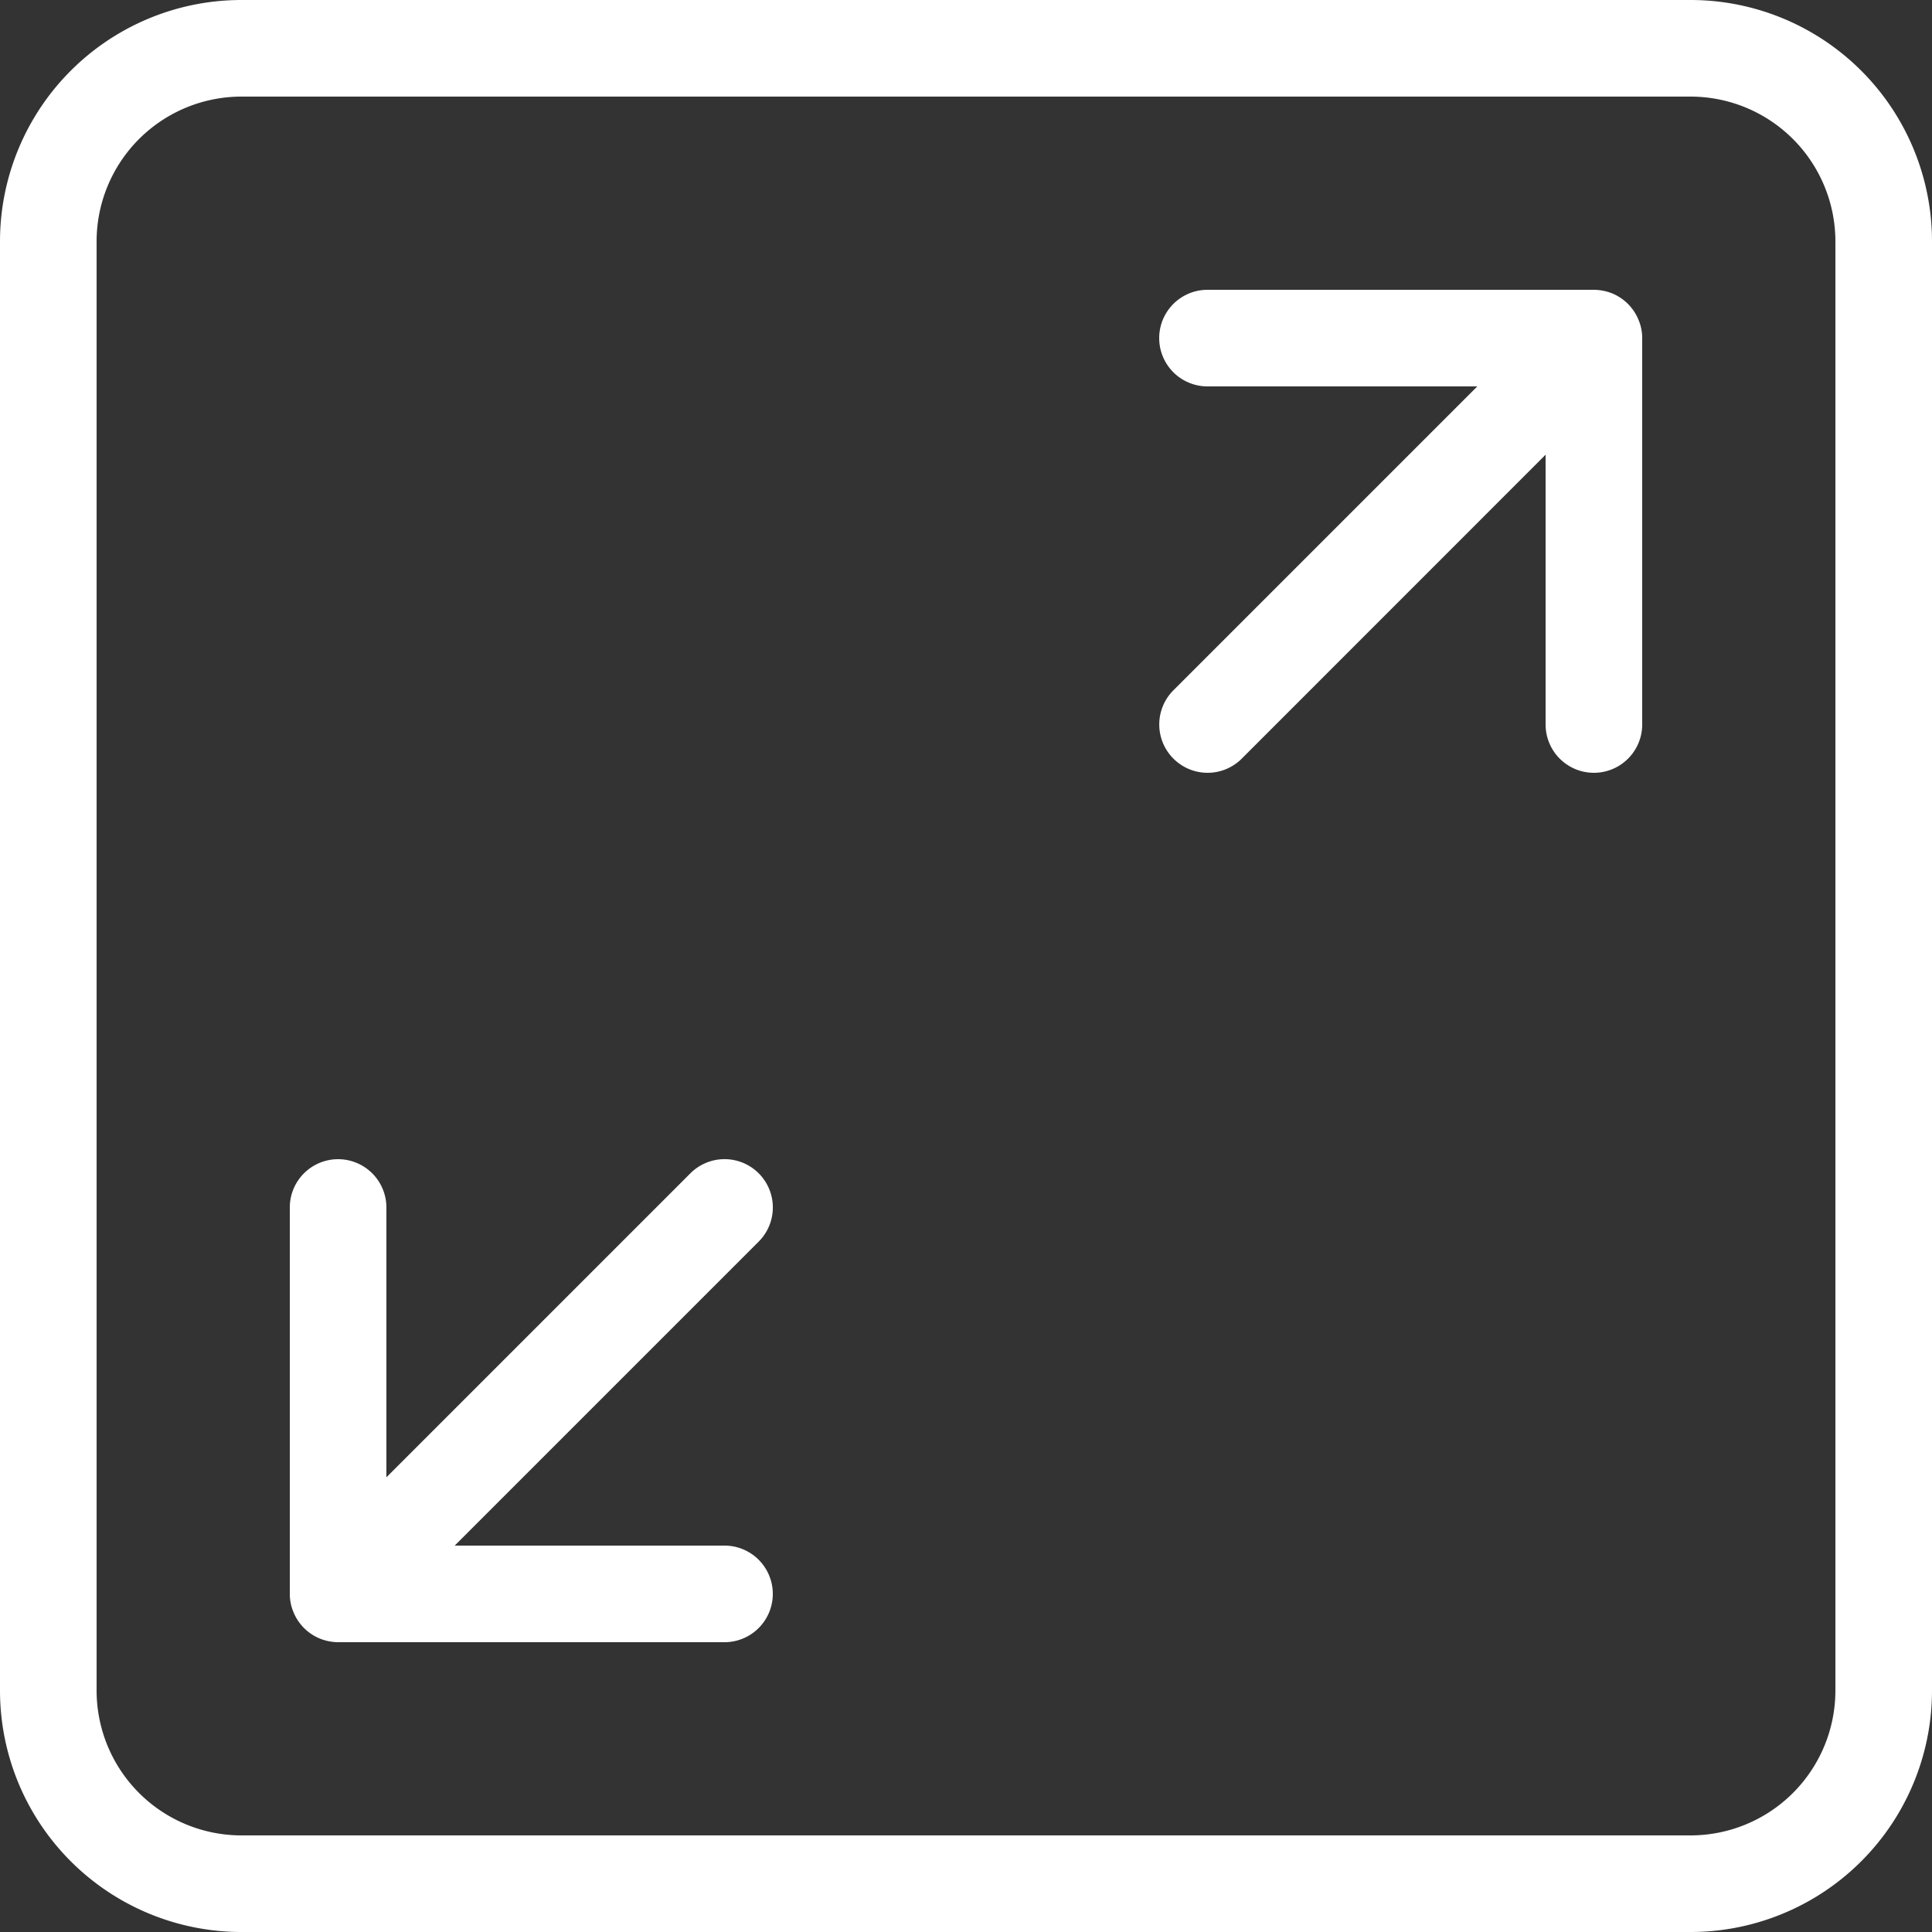 <svg xmlns="http://www.w3.org/2000/svg" width="20" height="20" viewBox="0 0 20 20">
  <rect x="0" y="0" width="20" height="20" fill="#333333" stroke="none"/>
  <g id="maximize" transform="translate(-2.5 -2.5)">
    <path id="Path_7" data-name="Path 7" d="M10.354,14.646a.5.5,0,0,0-.707,0L6.5,17.793V15a.5.5,0,0,0-1,0v4a.487.487,0,0,0,.039.191.5.5,0,0,0,.271.271A.515.515,0,0,0,6,19.5h4a.5.5,0,0,0,0-1H7.207l3.146-3.146A.5.5,0,0,0,10.354,14.646Z" fill="#fff"/>
    <path id="Path_8" data-name="Path 8" d="M19.191,5.538A.524.524,0,0,0,19,5.5H15a.5.5,0,0,0,0,1h2.793L14.647,9.646a.5.5,0,0,0,0,.707A.5.5,0,0,0,15,10.5a.5.5,0,0,0,.354-.146L18.5,7.207V10a.5.5,0,0,0,1,0V6a.487.487,0,0,0-.039-.191A.5.5,0,0,0,19.191,5.538Z" fill="#fff"/>
    <path id="Path_9" data-name="Path 9" d="M20,2.5H5A2.5,2.5,0,0,0,2.5,5V20A2.5,2.5,0,0,0,5,22.5H20A2.5,2.5,0,0,0,22.5,20V5A2.5,2.5,0,0,0,20,2.5ZM21.5,20A1.5,1.5,0,0,1,20,21.5H5A1.5,1.5,0,0,1,3.5,20V5A1.5,1.5,0,0,1,5,3.5H20A1.5,1.5,0,0,1,21.5,5Z" fill="#fff"/>
  </g>
</svg>
